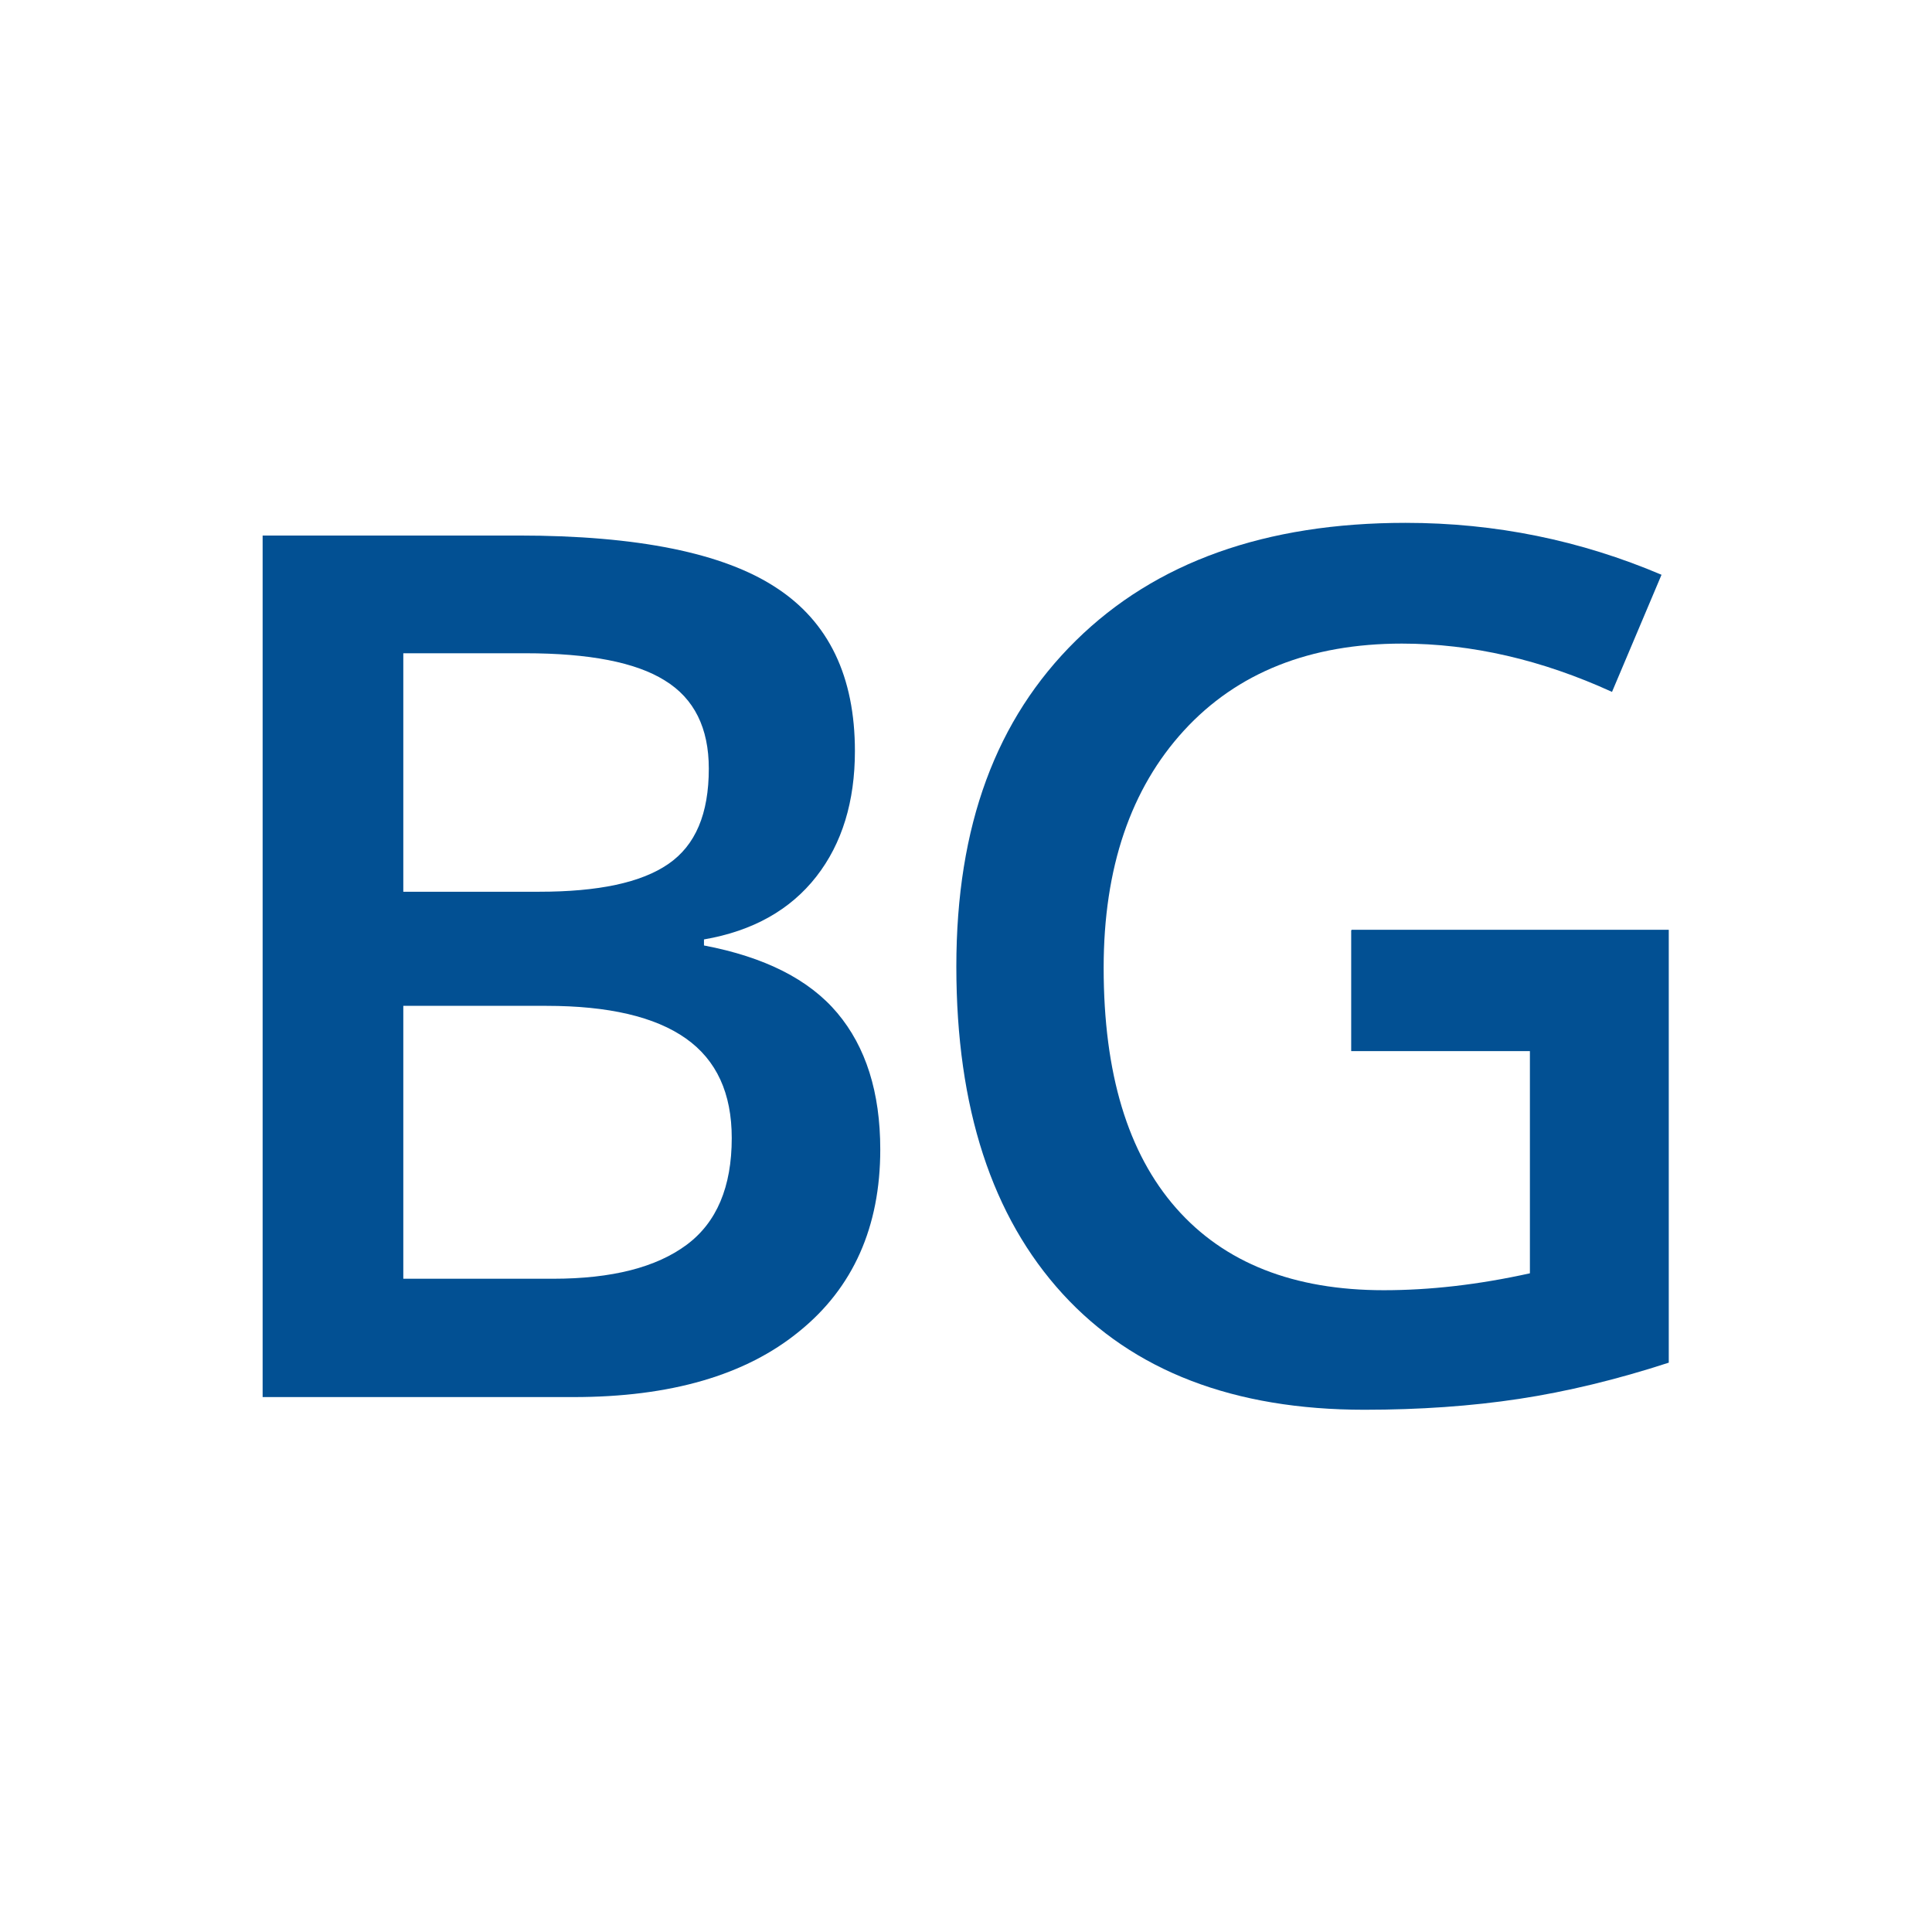 <?xml version="1.0" encoding="UTF-8"?>
<svg xmlns="http://www.w3.org/2000/svg" id="Ebene_2" viewBox="0 0 32 32">
  <defs>
    <style>.cls-1{fill:#025093;}</style>
  </defs>
  <path class="cls-1" d="M4.35,8.87h4.24c1.97,0,3.39,.29,4.26,.86,.88,.57,1.31,1.48,1.31,2.71,0,.83-.21,1.53-.64,2.08-.43,.55-1.05,.9-1.86,1.04v.1c1,.19,1.74,.56,2.21,1.12,.47,.56,.71,1.31,.71,2.26,0,1.28-.45,2.29-1.34,3.01-.89,.73-2.14,1.09-3.74,1.09H4.35V8.87Zm2.33,5.9h2.25c.98,0,1.69-.15,2.14-.46,.45-.31,.67-.83,.67-1.58,0-.67-.24-1.16-.73-1.46-.48-.3-1.25-.45-2.31-.45h-2.02v3.95Zm0,1.89v4.52h2.48c.98,0,1.71-.19,2.21-.56,.5-.37,.75-.96,.75-1.77,0-.74-.25-1.29-.76-1.65-.51-.36-1.28-.54-2.31-.54h-2.36Z"></path>
  <path class="cls-1" d="M22.39,15.4h5.25v7.17c-.86,.28-1.69,.48-2.48,.6s-1.65,.18-2.56,.18c-2.16,0-3.83-.64-5-1.92s-1.76-3.08-1.76-5.42,.66-4.1,1.98-5.4c1.32-1.3,3.14-1.95,5.46-1.95,1.49,0,2.9,.29,4.24,.86l-.82,1.94c-1.16-.53-2.32-.8-3.48-.8-1.52,0-2.73,.48-3.61,1.44-.88,.96-1.33,2.27-1.33,3.93,0,1.75,.4,3.07,1.2,3.98,.8,.91,1.95,1.36,3.44,1.36,.76,0,1.56-.09,2.42-.28v-3.68h-2.96v-2Z"></path>
</svg>
